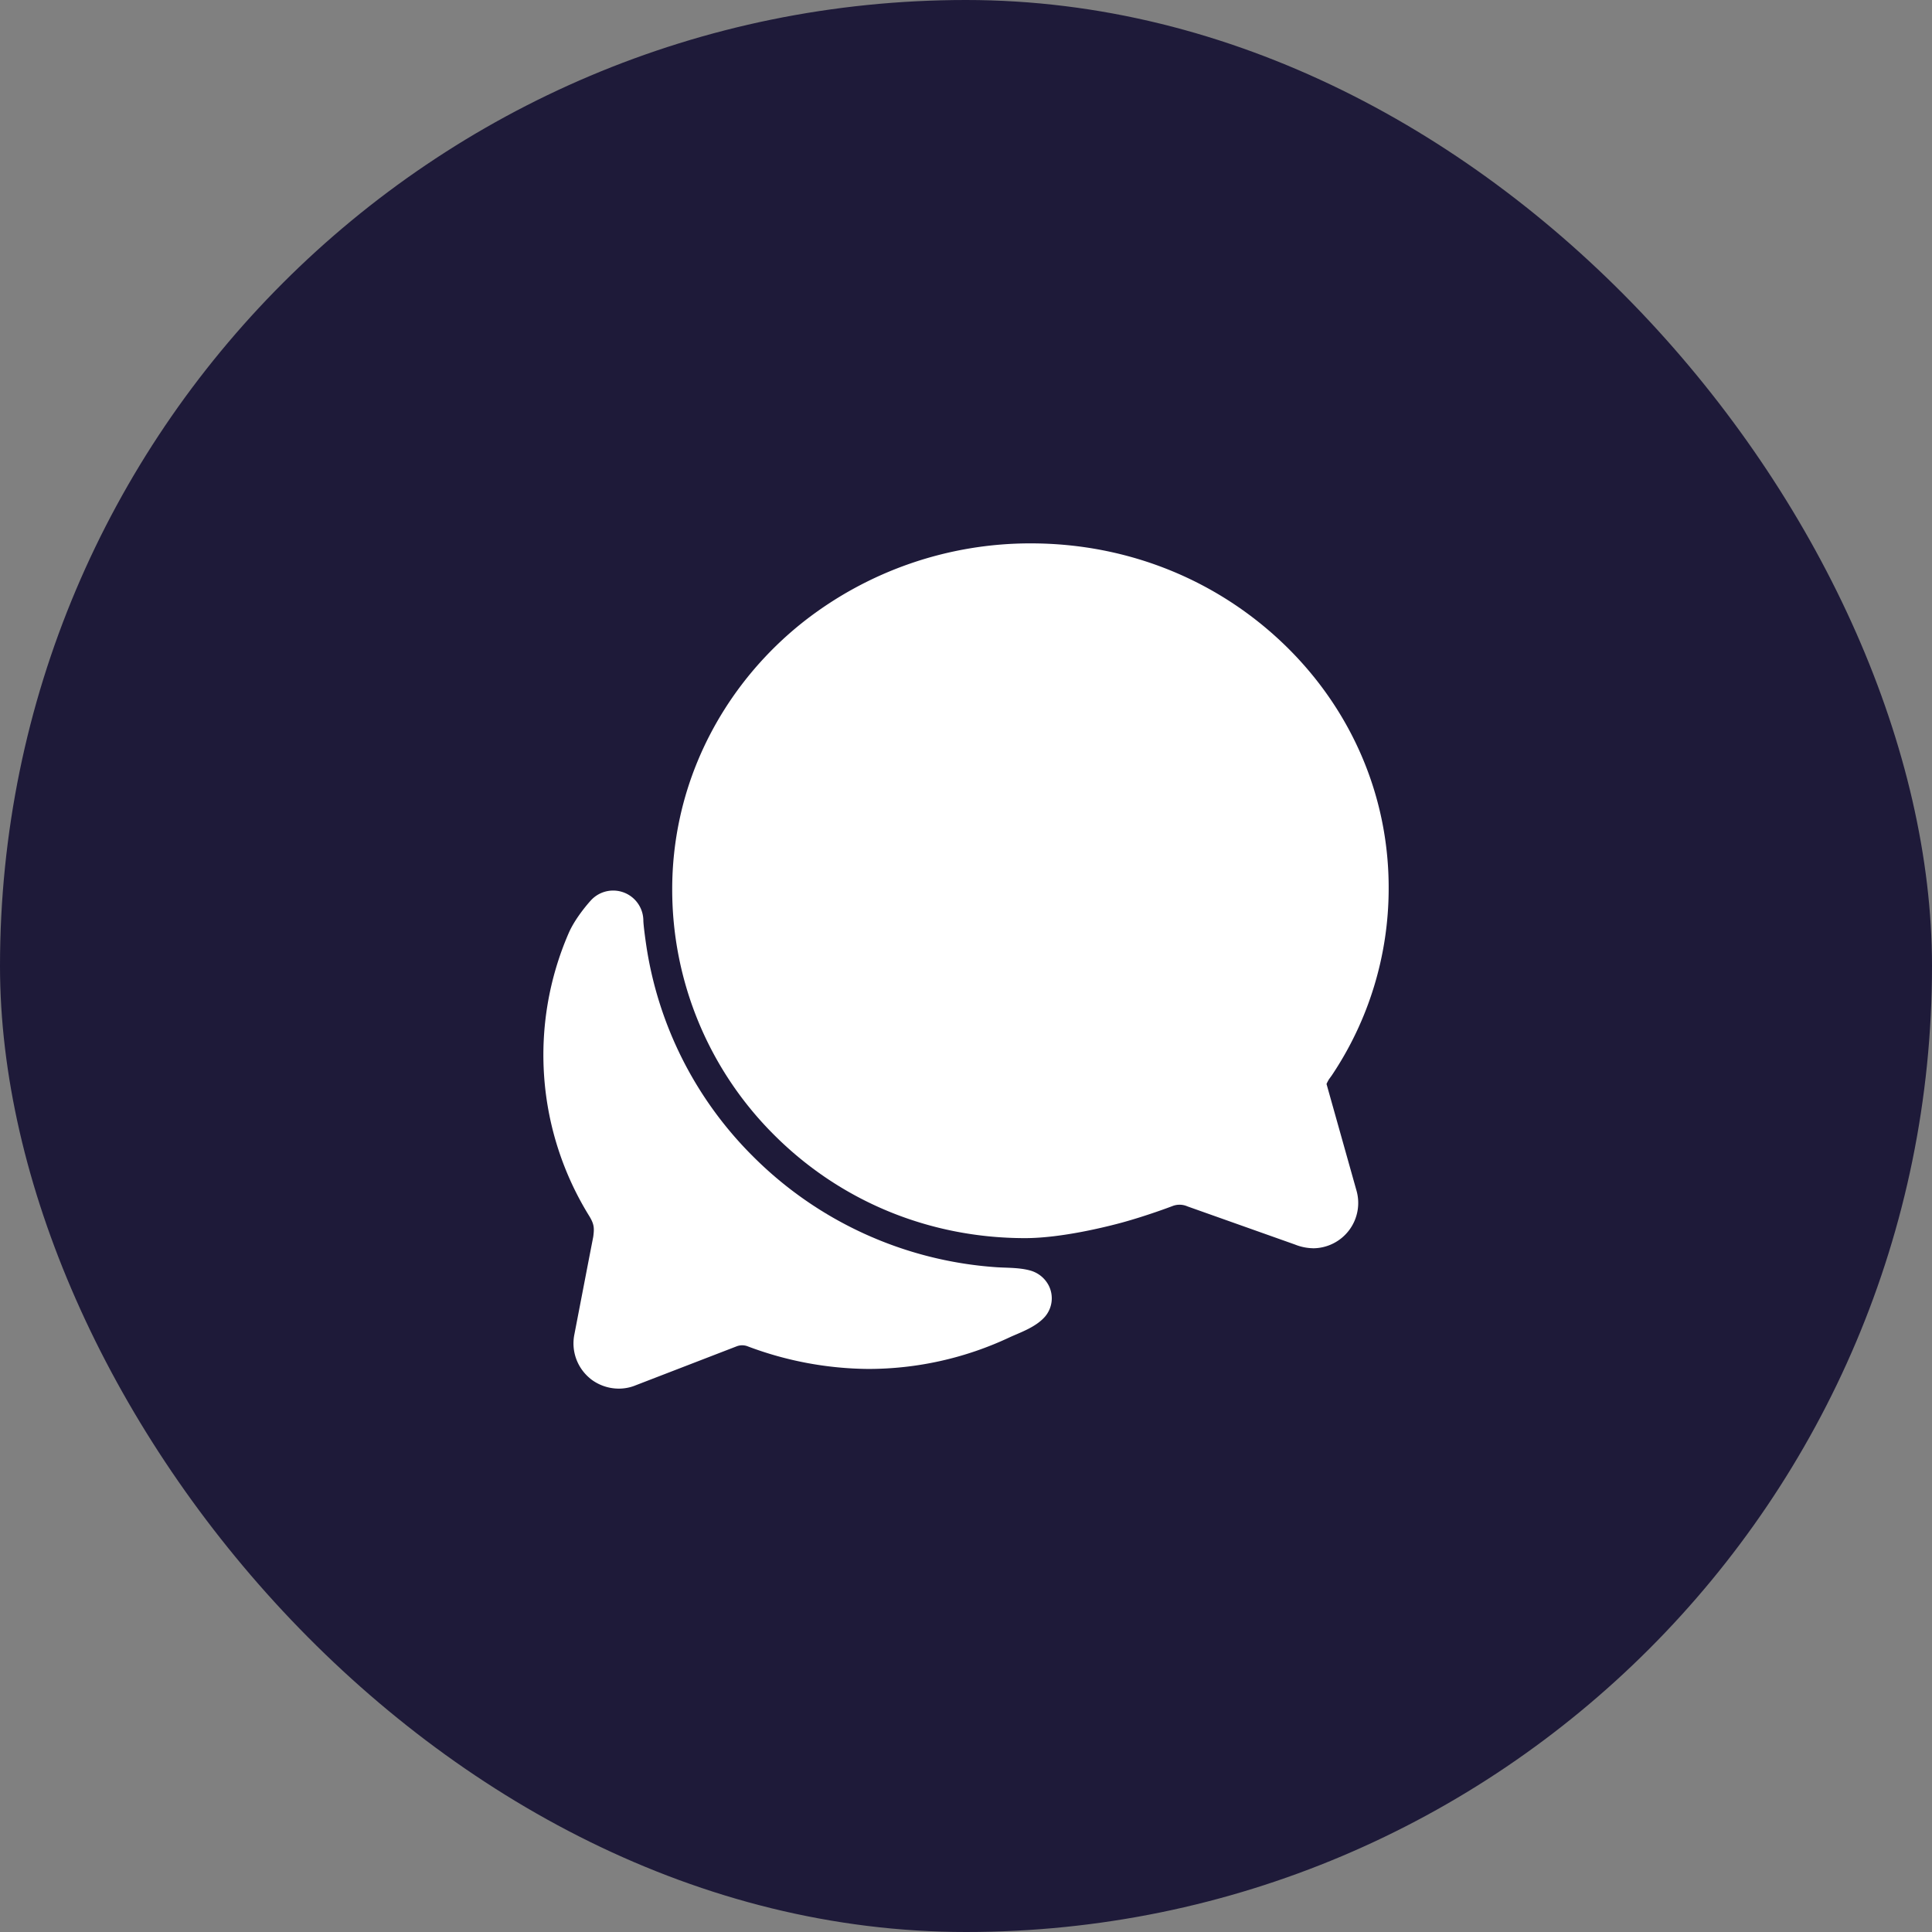 <svg width="48" height="48" fill="none" xmlns="http://www.w3.org/2000/svg"><rect width="100%" height="100%" fill="#808080" stroke="none"/><rect width="48" height="48" rx="24" fill="#1E1A39"/><path d="M14.833 30.242c0 .004 0 .01-.004.018l.004-.018zm17.787.77a1.255 1.255 0 0 1-.45-.093l-2.661-.944-.02-.008a.482.482 0 0 0-.353-.005c-.064.025-.647.244-1.258.412-.332.09-1.485.387-2.411.387-2.366 0-4.579-.91-6.23-2.56a8.597 8.597 0 0 1-2.536-6.118c0-.592.064-1.183.19-1.762.413-1.904 1.504-3.636 3.073-4.875a9.129 9.129 0 0 1 5.644-1.946c2.447 0 4.727.938 6.421 2.633 1.602 1.607 2.48 3.719 2.472 5.948a8.337 8.337 0 0 1-1.42 4.647l-.01.013-.034.047-.023.032-.007.013a1.007 1.007 0 0 0-.05.098l.737 2.622a1.126 1.126 0 0 1-1.074 1.46z" fill="#fff"/><path d="M26.056 31.94a.738.738 0 0 0-.482-.38c-.27-.071-.587-.059-.828-.077a9.458 9.458 0 0 1-6.039-2.754 9.338 9.338 0 0 1-2.657-5.284c-.066-.457-.066-.57-.066-.57a.75.75 0 0 0-1.312-.496s-.37.402-.544.806a7.6 7.6 0 0 0 .516 7.034c.122.203.122.297.095.508-.129.661-.353 1.828-.47 2.433a1.125 1.125 0 0 0 .376 1.074l.021.019c.202.16.452.247.709.247.145 0 .288-.028.422-.084l2.508-.968a.378.378 0 0 1 .268 0 8.665 8.665 0 0 0 2.99.563 8.25 8.25 0 0 0 3.511-.781c.256-.12.657-.25.891-.521a.702.702 0 0 0 .091-.769z" fill="#fff"/></svg>